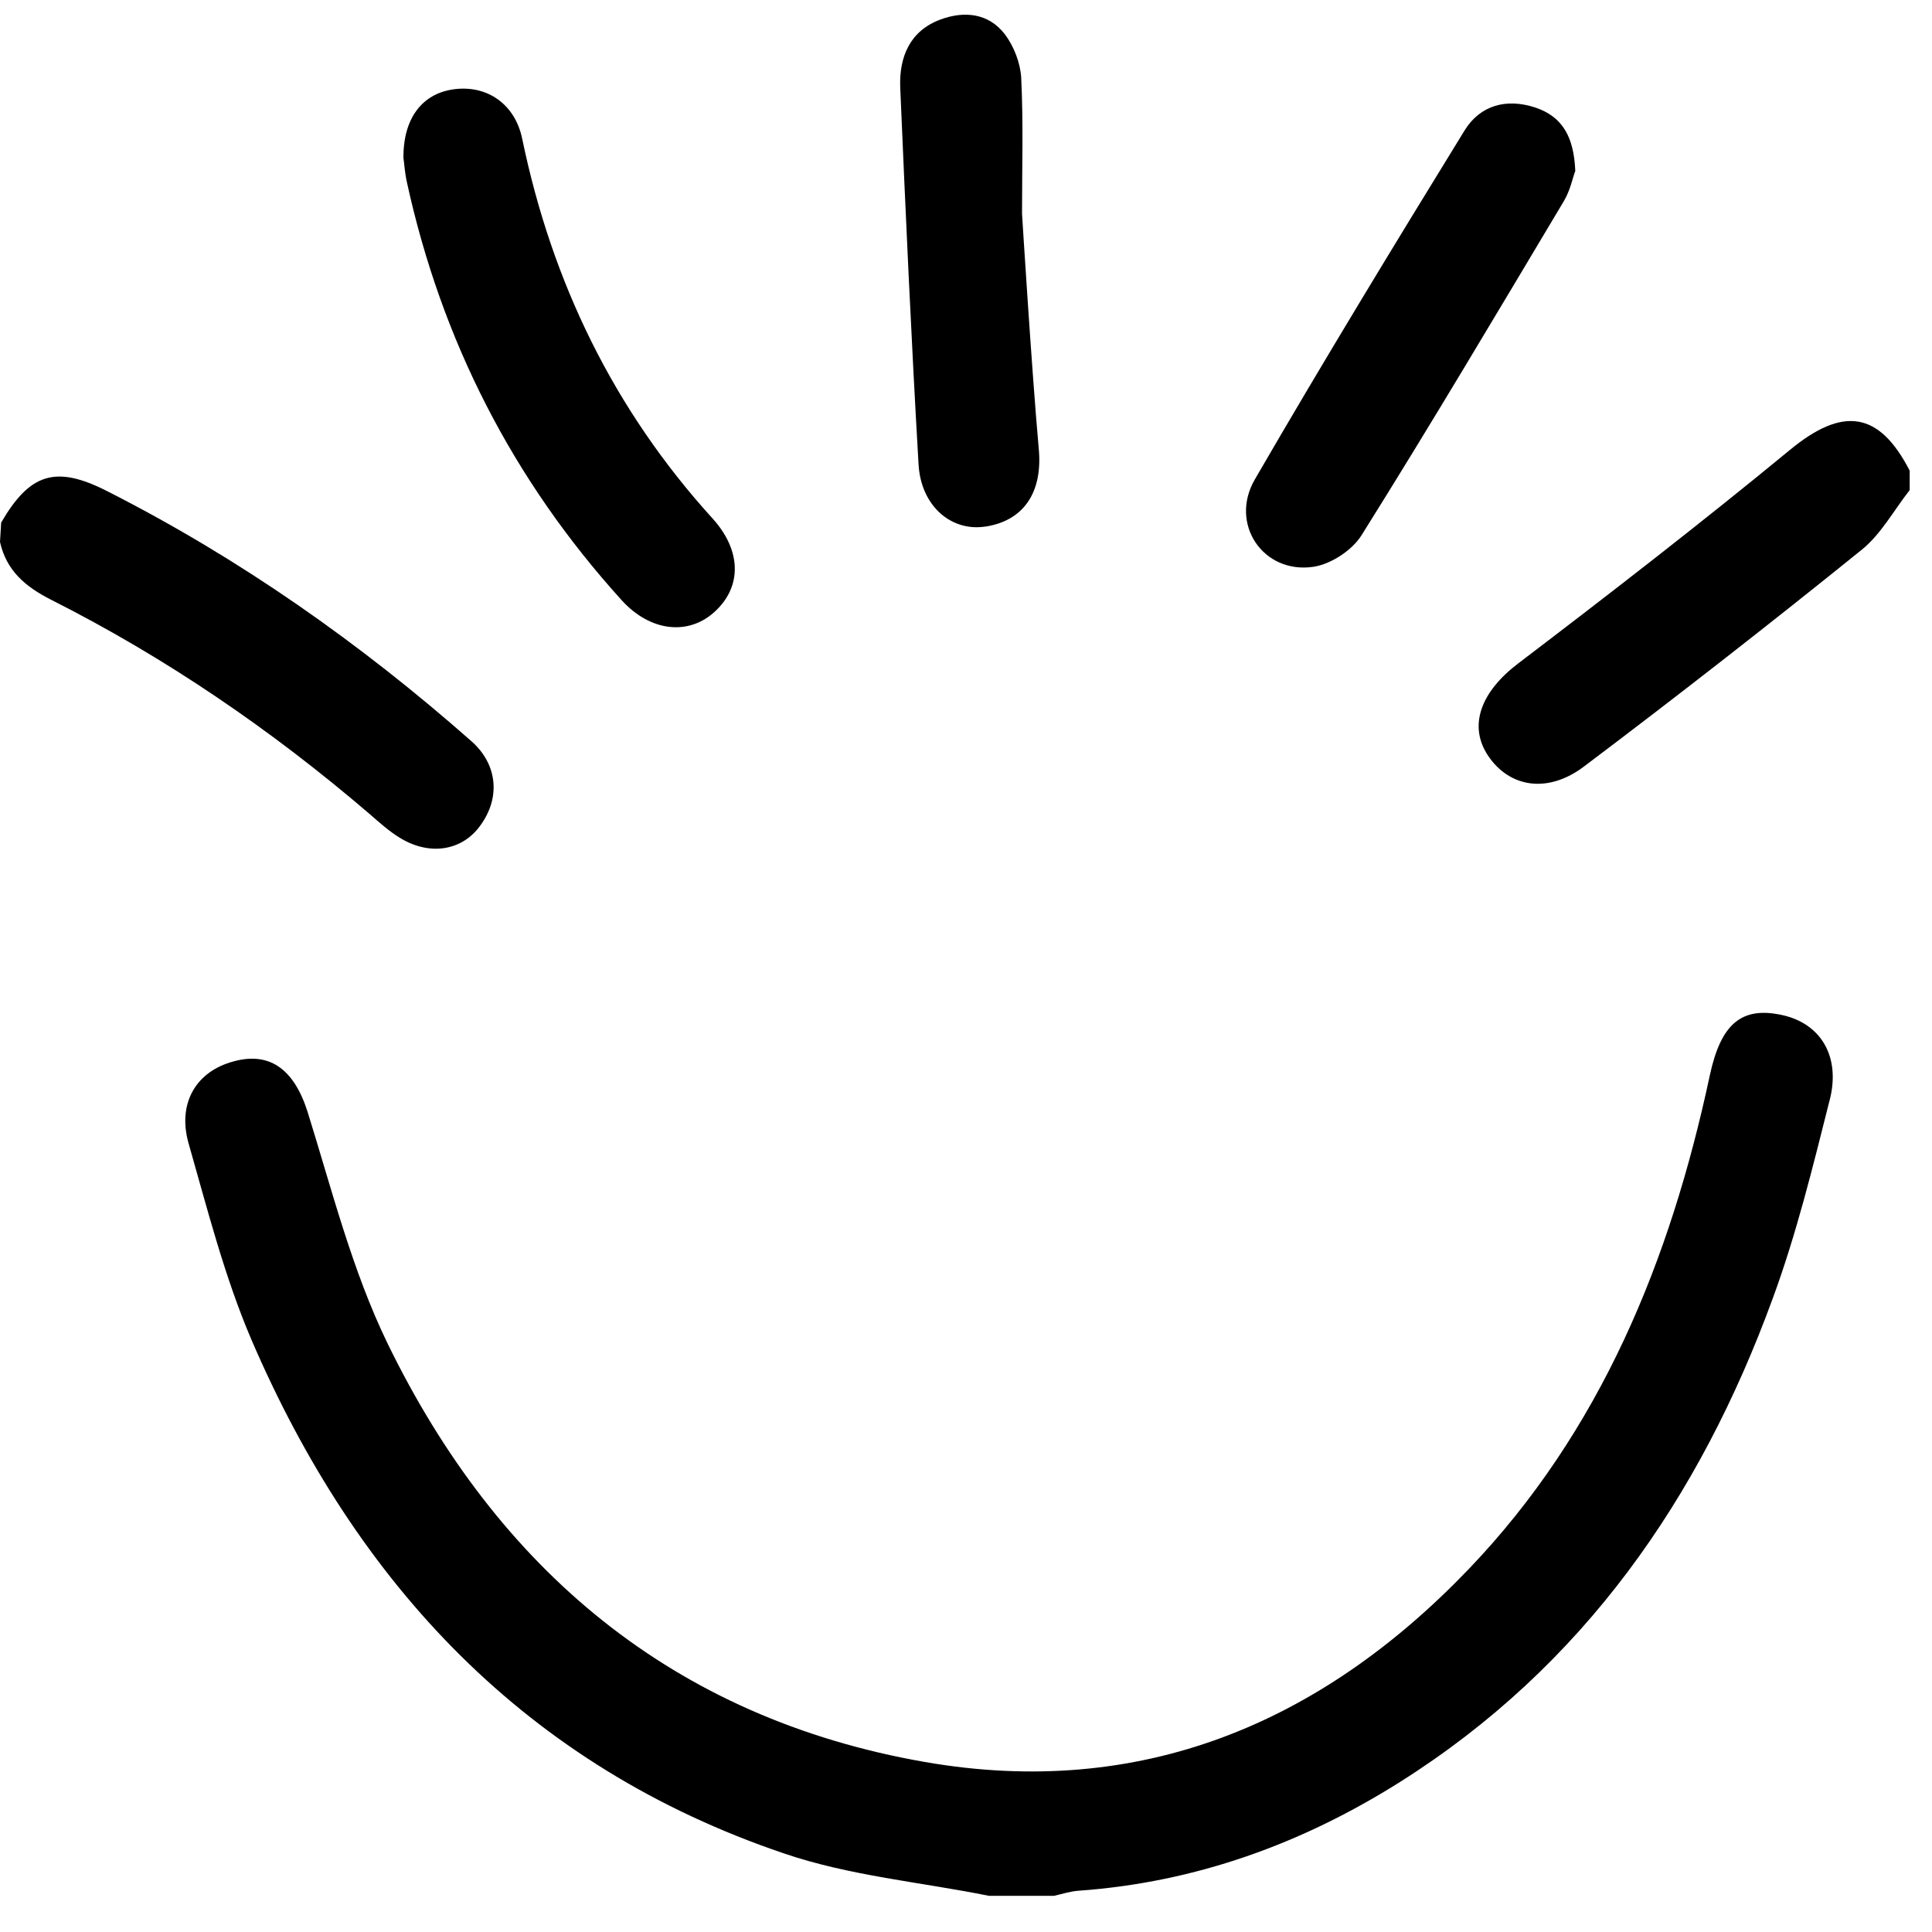 <svg width="38" height="38" viewBox="0 0 38 38" fill="none" xmlns="http://www.w3.org/2000/svg">
<path d="M35.988 21.633C35.658 22.944 35.334 24.271 34.867 25.54C33.432 29.468 31.143 32.771 27.546 35.043C25.612 36.264 23.518 37.023 21.218 37.188C21.053 37.199 20.894 37.252 20.729 37.289H19.454C18.11 37.018 16.712 36.896 15.421 36.455C10.358 34.741 7.016 31.168 4.944 26.347C4.413 25.105 4.078 23.777 3.706 22.477C3.494 21.712 3.844 21.113 4.514 20.9C5.284 20.651 5.778 21.017 6.049 21.866C6.528 23.401 6.926 24.988 7.622 26.422C9.784 30.865 13.238 33.791 18.19 34.656C22.43 35.394 25.973 33.902 28.885 30.865C31.488 28.147 32.853 24.786 33.629 21.155C33.847 20.135 34.256 19.79 35.053 19.965C35.808 20.13 36.206 20.773 35.989 21.633H35.988Z" fill="black"/>
<path d="M9.452 16.23C9.097 16.735 8.452 16.84 7.867 16.48C7.651 16.35 7.459 16.174 7.267 16.008C5.344 14.36 3.264 12.936 1.002 11.795C0.491 11.535 0.126 11.22 0 10.66L0.023 10.278C0.588 9.307 1.098 9.146 2.105 9.659C4.713 10.982 7.087 12.651 9.275 14.581C9.785 15.033 9.847 15.685 9.452 16.23L9.452 16.23Z" fill="black"/>
<path d="M37.561 9.257V9.64C37.252 10.032 37.003 10.499 36.625 10.807C34.83 12.257 33.007 13.68 31.163 15.07C30.446 15.617 29.692 15.49 29.272 14.869C28.868 14.269 29.134 13.6 29.862 13.048C31.663 11.678 33.459 10.287 35.207 8.848C36.238 7.999 36.955 8.079 37.561 9.257Z" fill="black"/>
<path d="M14.072 12.018C13.556 12.507 12.796 12.432 12.228 11.806C10.087 9.443 8.684 6.698 8.004 3.587C7.962 3.402 7.951 3.21 7.935 3.104C7.93 2.318 8.312 1.835 8.934 1.755C9.588 1.67 10.135 2.053 10.273 2.738C10.858 5.557 12.074 8.063 14.019 10.202C14.588 10.834 14.588 11.535 14.072 12.018L14.072 12.018Z" fill="black"/>
<path d="M30.983 3.365C30.935 3.487 30.887 3.741 30.76 3.954C29.447 6.152 28.141 8.355 26.78 10.527C26.595 10.824 26.18 11.095 25.835 11.148C24.846 11.296 24.172 10.304 24.682 9.428C26.021 7.118 27.407 4.841 28.805 2.568C29.113 2.069 29.629 1.926 30.203 2.117C30.734 2.297 30.957 2.695 30.984 3.365H30.983Z" fill="black"/>
<path d="M19.385 10.356C18.715 10.462 18.115 9.958 18.067 9.135C17.923 6.661 17.812 4.187 17.706 1.713C17.685 1.118 17.897 0.609 18.492 0.386C18.96 0.211 19.443 0.253 19.767 0.678C19.943 0.912 20.07 1.241 20.086 1.533C20.129 2.419 20.102 3.311 20.102 4.203C20.102 4.203 20.293 7.288 20.431 8.827C20.511 9.671 20.145 10.239 19.385 10.357V10.356Z" fill="black"/>
</svg>
